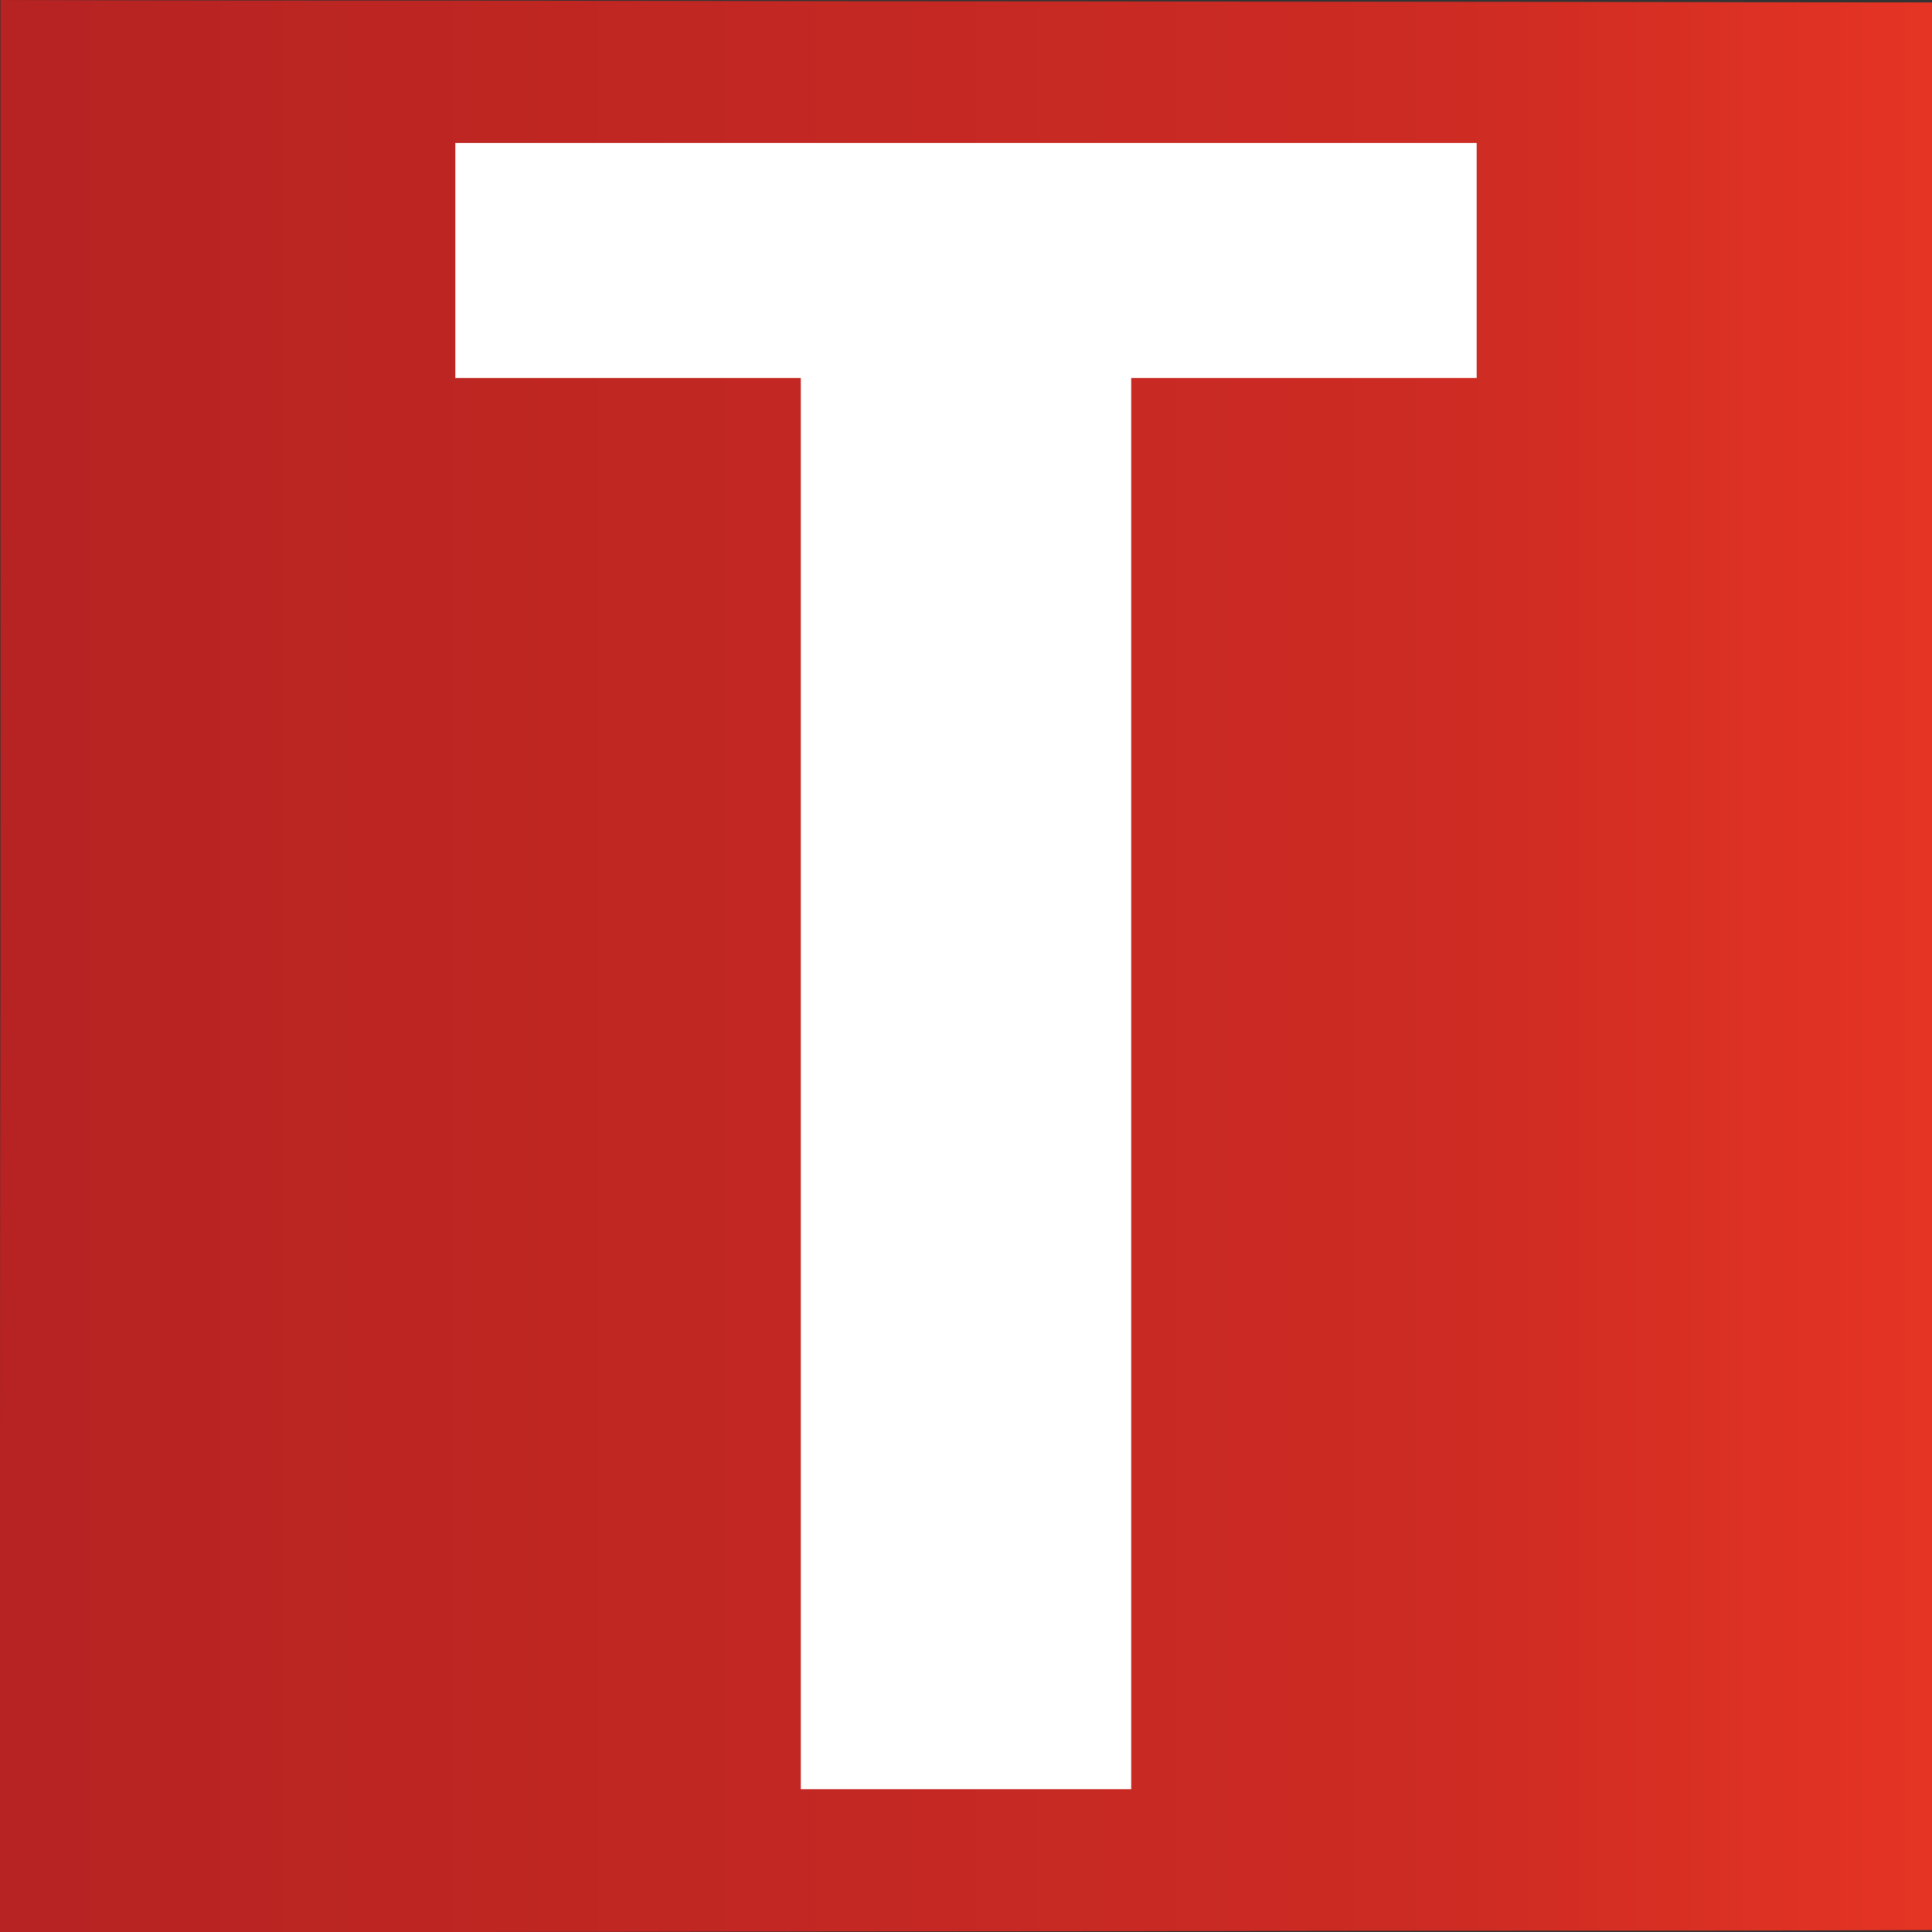 <?xml version="1.0" encoding="UTF-8"?>
<!DOCTYPE svg PUBLIC "-//W3C//DTD SVG 1.1//EN" "http://www.w3.org/Graphics/SVG/1.1/DTD/svg11.dtd">
<!-- Creator: CorelDRAW 2020 (64-Bit) -->
<svg xmlns="http://www.w3.org/2000/svg" xml:space="preserve" width="120px" height="120px" version="1.1" style="shape-rendering:geometricPrecision; text-rendering:geometricPrecision; image-rendering:optimizeQuality; fill-rule:evenodd; clip-rule:evenodd"
viewBox="0 0 120 120"
 xmlns:xlink="http://www.w3.org/1999/xlink"
 xmlns:xodm="http://www.corel.com/coreldraw/odm/2003">
 <rect x="0" y="0" width="120" height="120" fill="#333333" stroke="none"/>
 <defs>
  <style type="text/css">
   <![CDATA[
    .fil1 {fill:white;fill-rule:nonzero}
    .fil0 {fill:url(#id0)}
   ]]>
  </style>
  <linearGradient id="id0" gradientUnits="userSpaceOnUse" x1="0.06" y1="59.96" x2="120" y2="59.96">
   <stop offset="0" style="stop-opacity:1; stop-color:#B62322"/>
   <stop offset="0.749" style="stop-opacity:1; stop-color:#CD2B23"/>
   <stop offset="1" style="stop-opacity:1; stop-color:#E53424"/>
  </linearGradient>
 </defs>
 <g id="Слой_x0020_1">
  <path class="fil0" d="M0.03 0c9.99,0.04 19.98,0.03 29.97,0.04 9.99,0.01 19.99,0.04 29.97,0.04 9.99,0 19.99,0.03 29.98,0.03 9.99,0 20.01,0.04 30.05,0.04 0,10 0,19.99 0,29.97 0,9.97 0,19.96 0,29.91 0,9.98 0,19.99 0,29.93 0,9.97 0,19.98 0,29.92 -10.03,0.04 -20.05,0.04 -30.04,0.04 -9.99,0 -19.98,0.04 -29.97,0.04 -10.01,0 -20.02,0.03 -30.01,0.04 -9.99,0 -19.99,0 -29.98,0 0,-9.99 0,-19.98 0,-29.96 0,-9.99 0.01,-20.01 0.03,-30.01 0.01,-10.01 0,-20.01 0,-30 0,-9.98 0,-20.01 0,-30.03z"/>
  <polygon class="fil1" points="28.28,8.88 91.72,8.88 91.72,23.48 70.26,23.48 70.26,111.13 49.74,111.13 49.74,23.48 28.28,23.48 "/>
 </g>
</svg>
